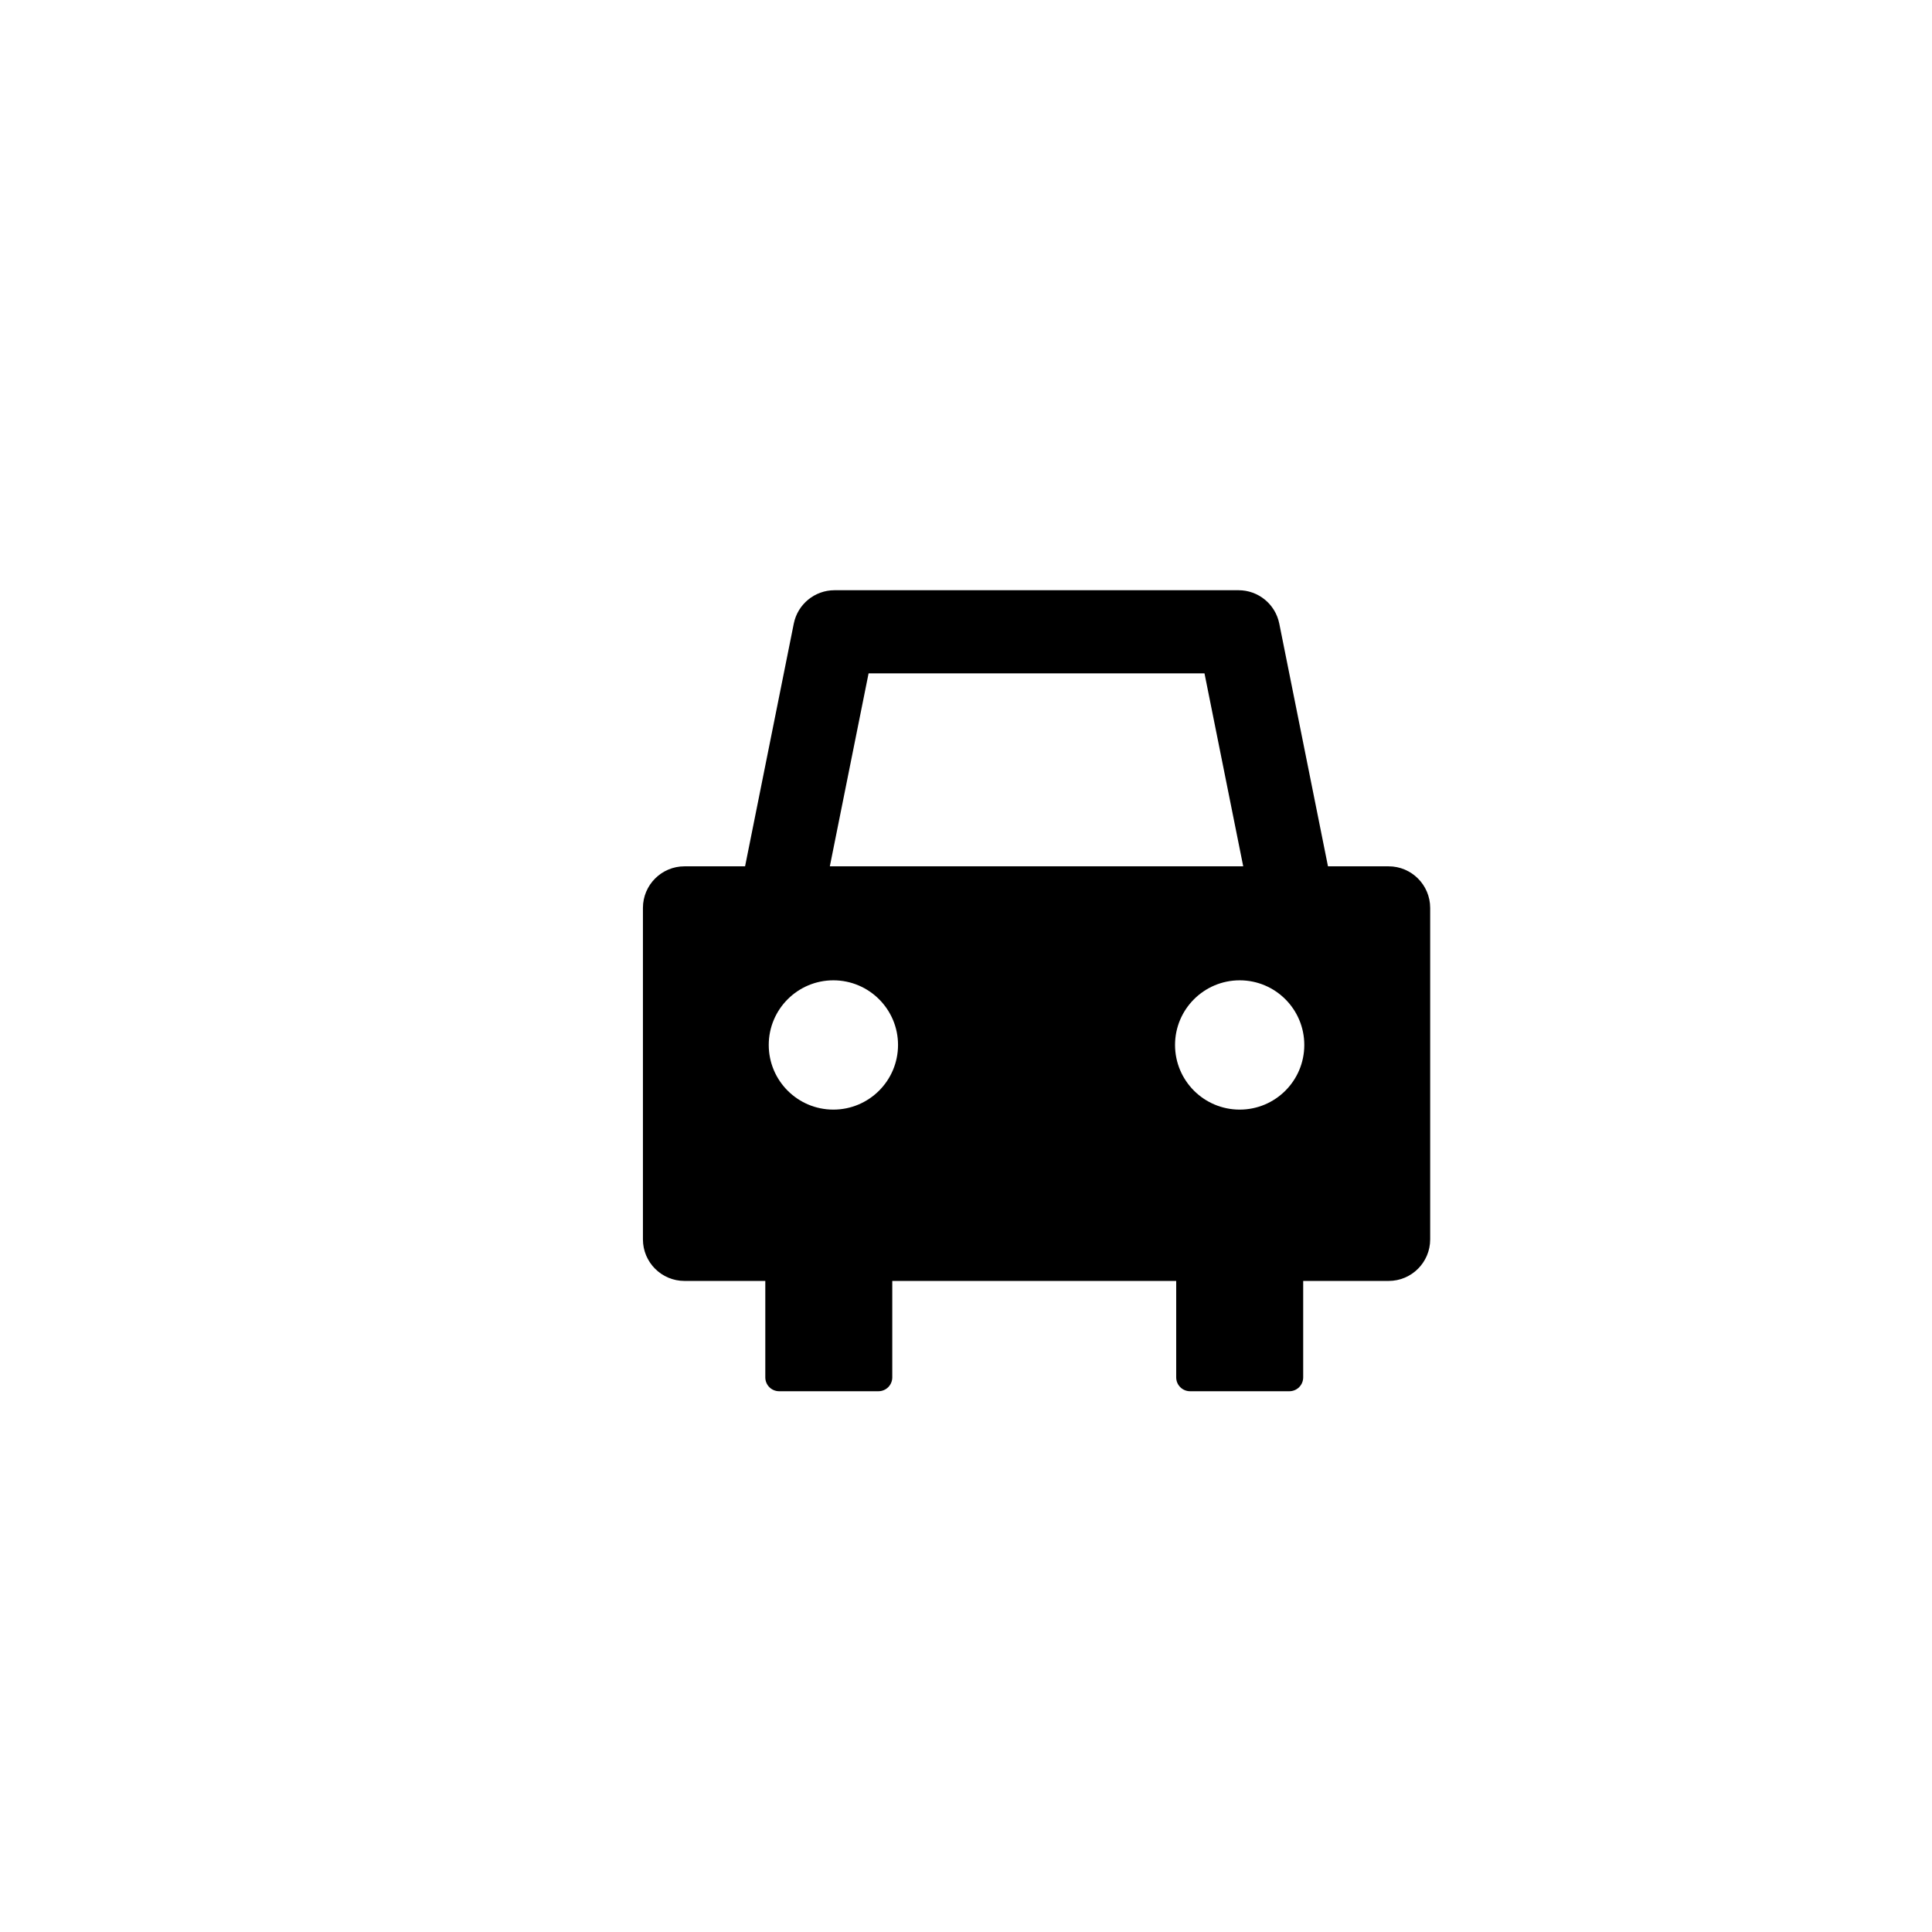 <?xml version="1.0" encoding="utf-8"?>
<!-- Generator: Adobe Illustrator 16.0.0, SVG Export Plug-In . SVG Version: 6.00 Build 0)  -->
<!DOCTYPE svg PUBLIC "-//W3C//DTD SVG 1.1//EN" "http://www.w3.org/Graphics/SVG/1.1/DTD/svg11.dtd">
<svg version="1.1" id="Layer_1" xmlns="http://www.w3.org/2000/svg" xmlns:xlink="http://www.w3.org/1999/xlink" x="0px" y="0px"
	 width="100px" height="100px" viewBox="0 0 100 100" enable-background="new 0 0 100 100" xml:space="preserve">
<path d="M71.874,44.841h-3.138l-2.521-12.563c-0.202-1.006-1.084-1.728-2.108-1.728H43.195c-1.024,0-1.907,0.722-2.109,1.728
	l-2.521,12.563h-3.136c-1.188,0-2.151,0.964-2.151,2.151V64.15c0,1.188,0.963,2.151,2.151,2.151h4.183v4.992
	c0,0.396,0.318,0.717,0.717,0.717h5.138c0.396,0,0.717-0.32,0.717-0.717v-4.992h14.696v4.992c0,0.396,0.322,0.717,0.717,0.717h5.139
	c0.396,0,0.717-0.32,0.717-0.717v-4.992h4.423c1.188,0,2.15-0.963,2.15-2.151V46.992C74.024,45.805,73.062,44.841,71.874,44.841z
	 M44.958,34.852h17.386l2.005,9.989H42.952L44.958,34.852z M43.134,57.433c-1.846,0-3.344-1.498-3.344-3.346
	c0-1.846,1.498-3.346,3.344-3.346c1.849,0,3.348,1.5,3.348,3.346C46.481,55.935,44.982,57.433,43.134,57.433z M64.167,57.433
	c-1.849,0-3.347-1.498-3.347-3.346c0-1.846,1.498-3.346,3.347-3.346c1.848,0,3.343,1.5,3.343,3.346
	C67.51,55.935,66.015,57.433,64.167,57.433z"/>
</svg>
